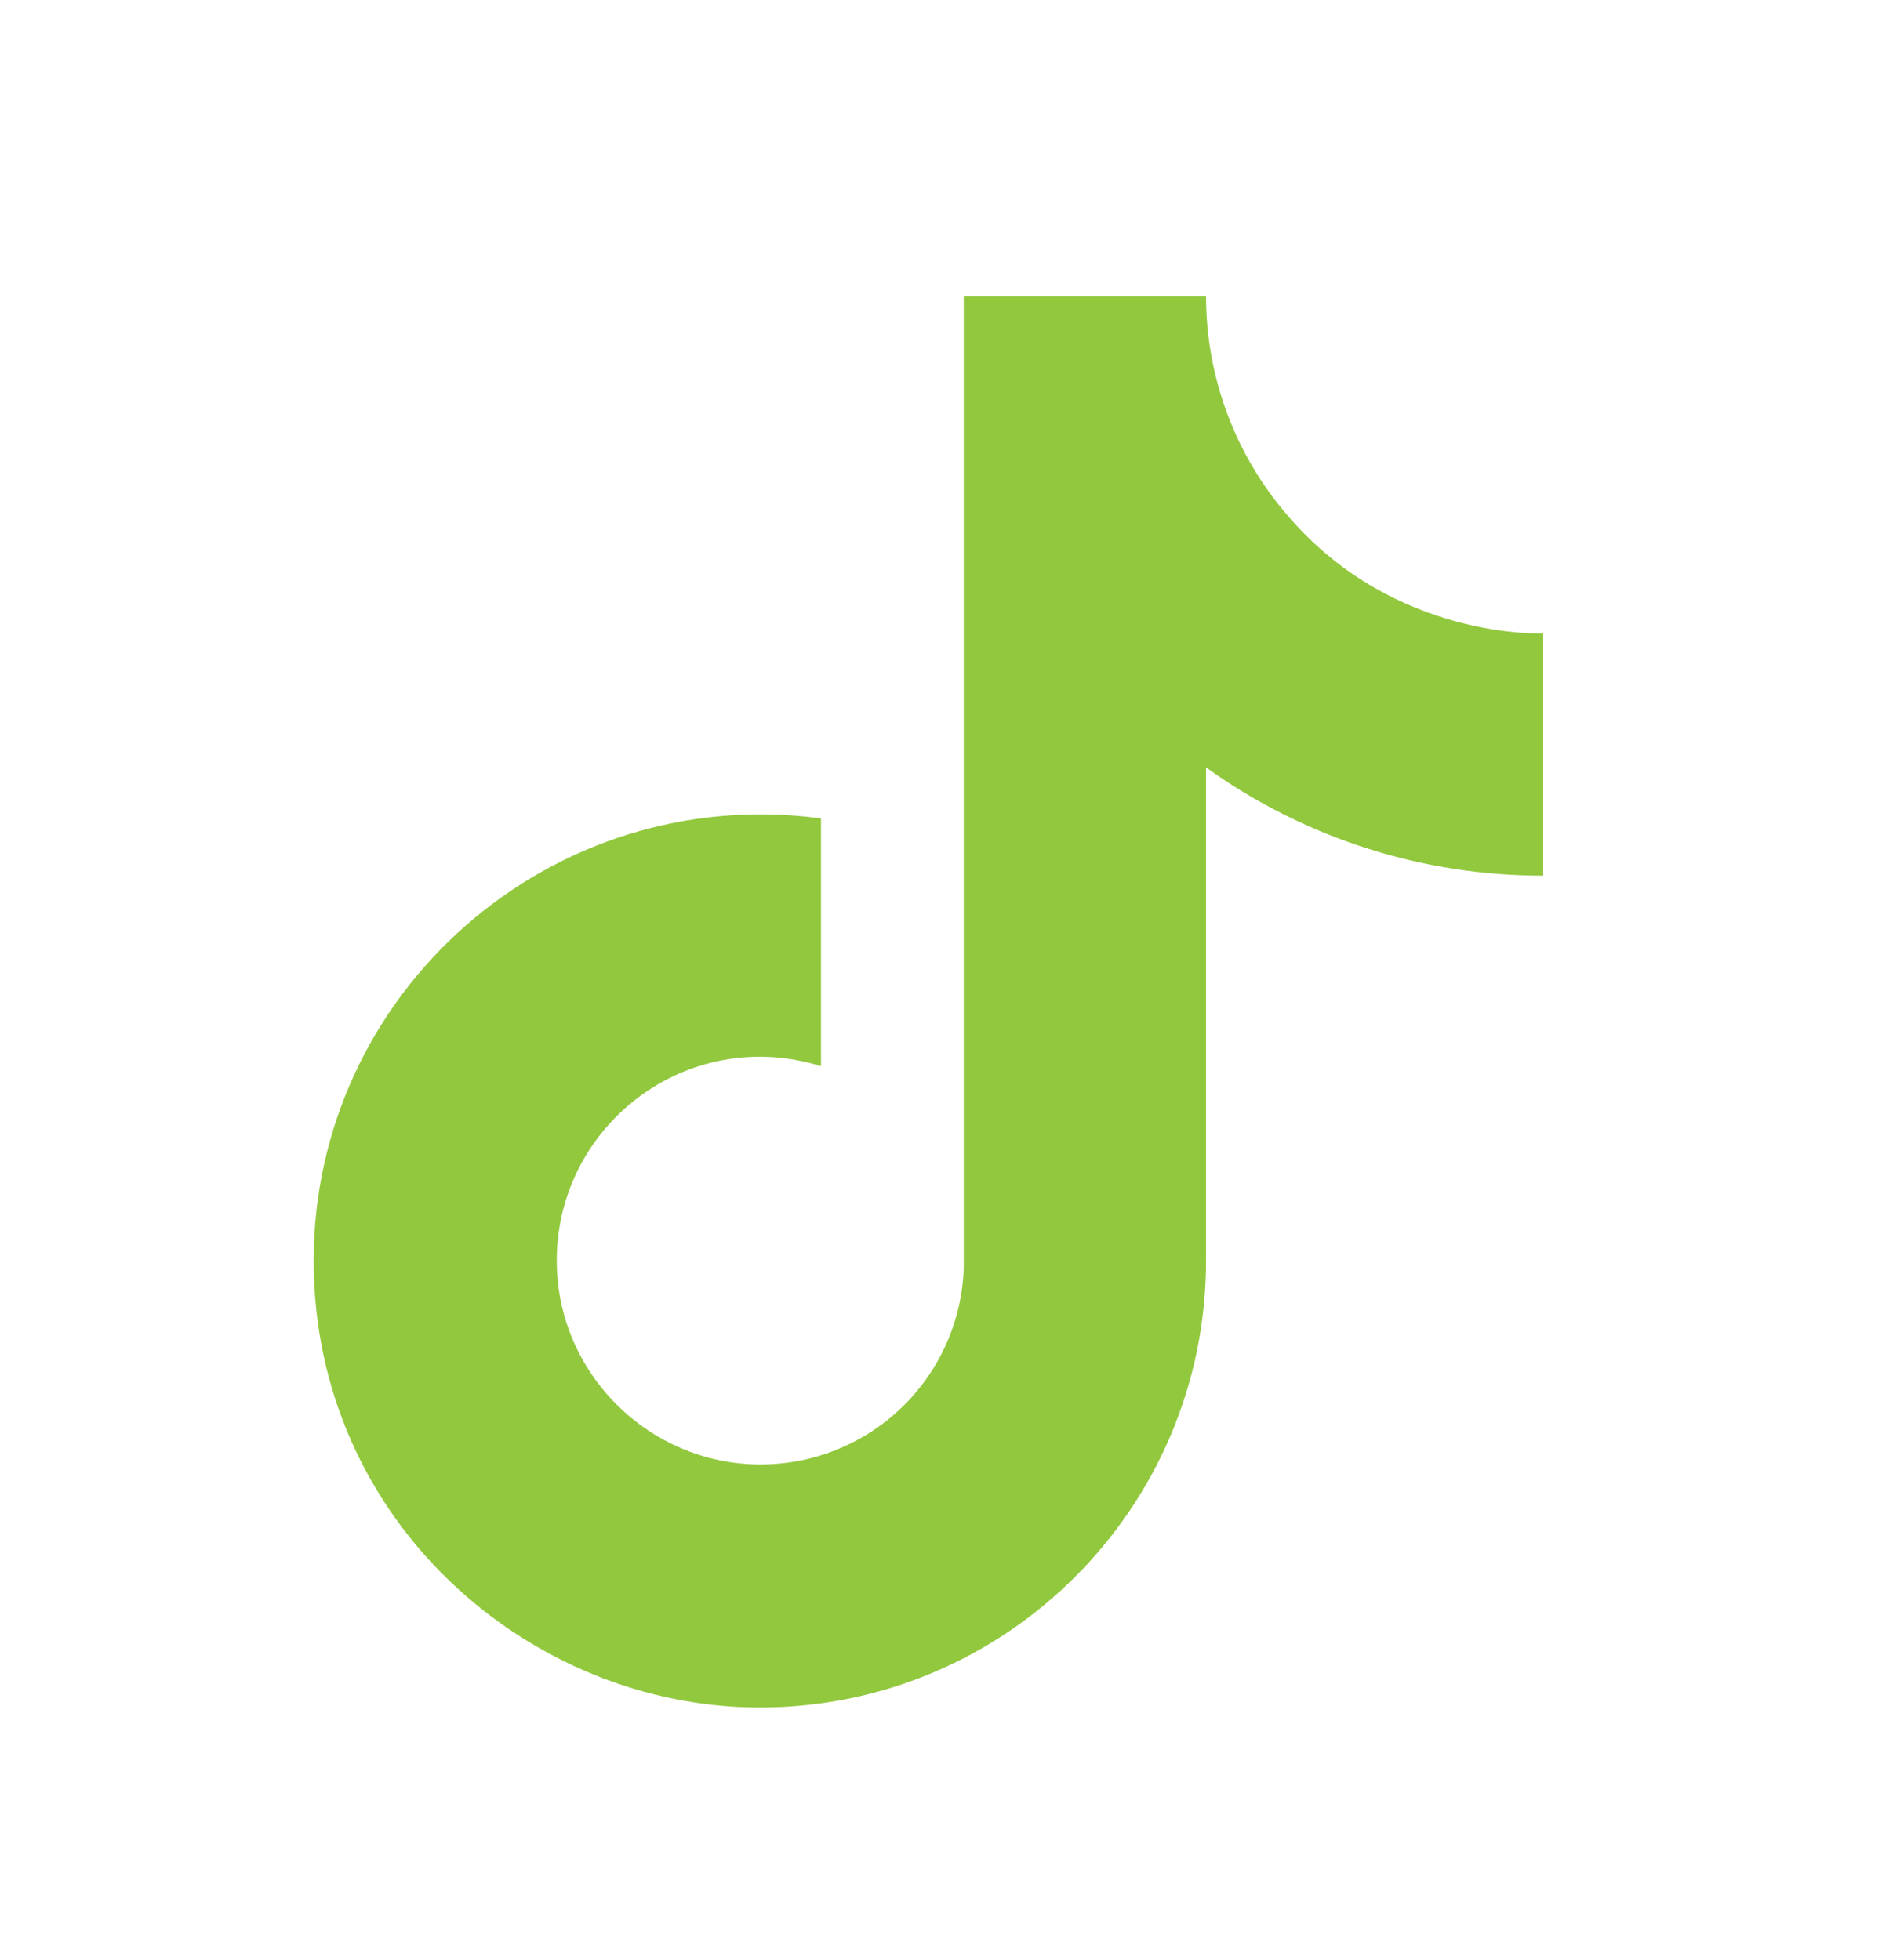 <svg width="24" height="25" viewBox="0 0 24 25" fill="none" xmlns="http://www.w3.org/2000/svg">
<g id="Icon/24px/Tiktok">
<path id="Vector" d="M16.44 6.598C16.44 6.598 16.95 7.098 16.44 6.598C15.756 5.817 15.38 4.815 15.38 3.778H12.29V16.178C12.266 16.849 11.983 17.485 11.5 17.951C11.017 18.417 10.371 18.678 9.7 18.678C8.28 18.678 7.1 17.518 7.1 16.078C7.1 14.358 8.76 13.068 10.47 13.598V10.438C7.02 9.978 4 12.658 4 16.078C4 19.408 6.76 21.778 9.69 21.778C12.83 21.778 15.38 19.228 15.38 16.078V9.788C16.633 10.688 18.137 11.171 19.68 11.168V8.078C19.68 8.078 17.8 8.168 16.44 6.598Z" fill="#92c83e"/>
</g>
</svg>
